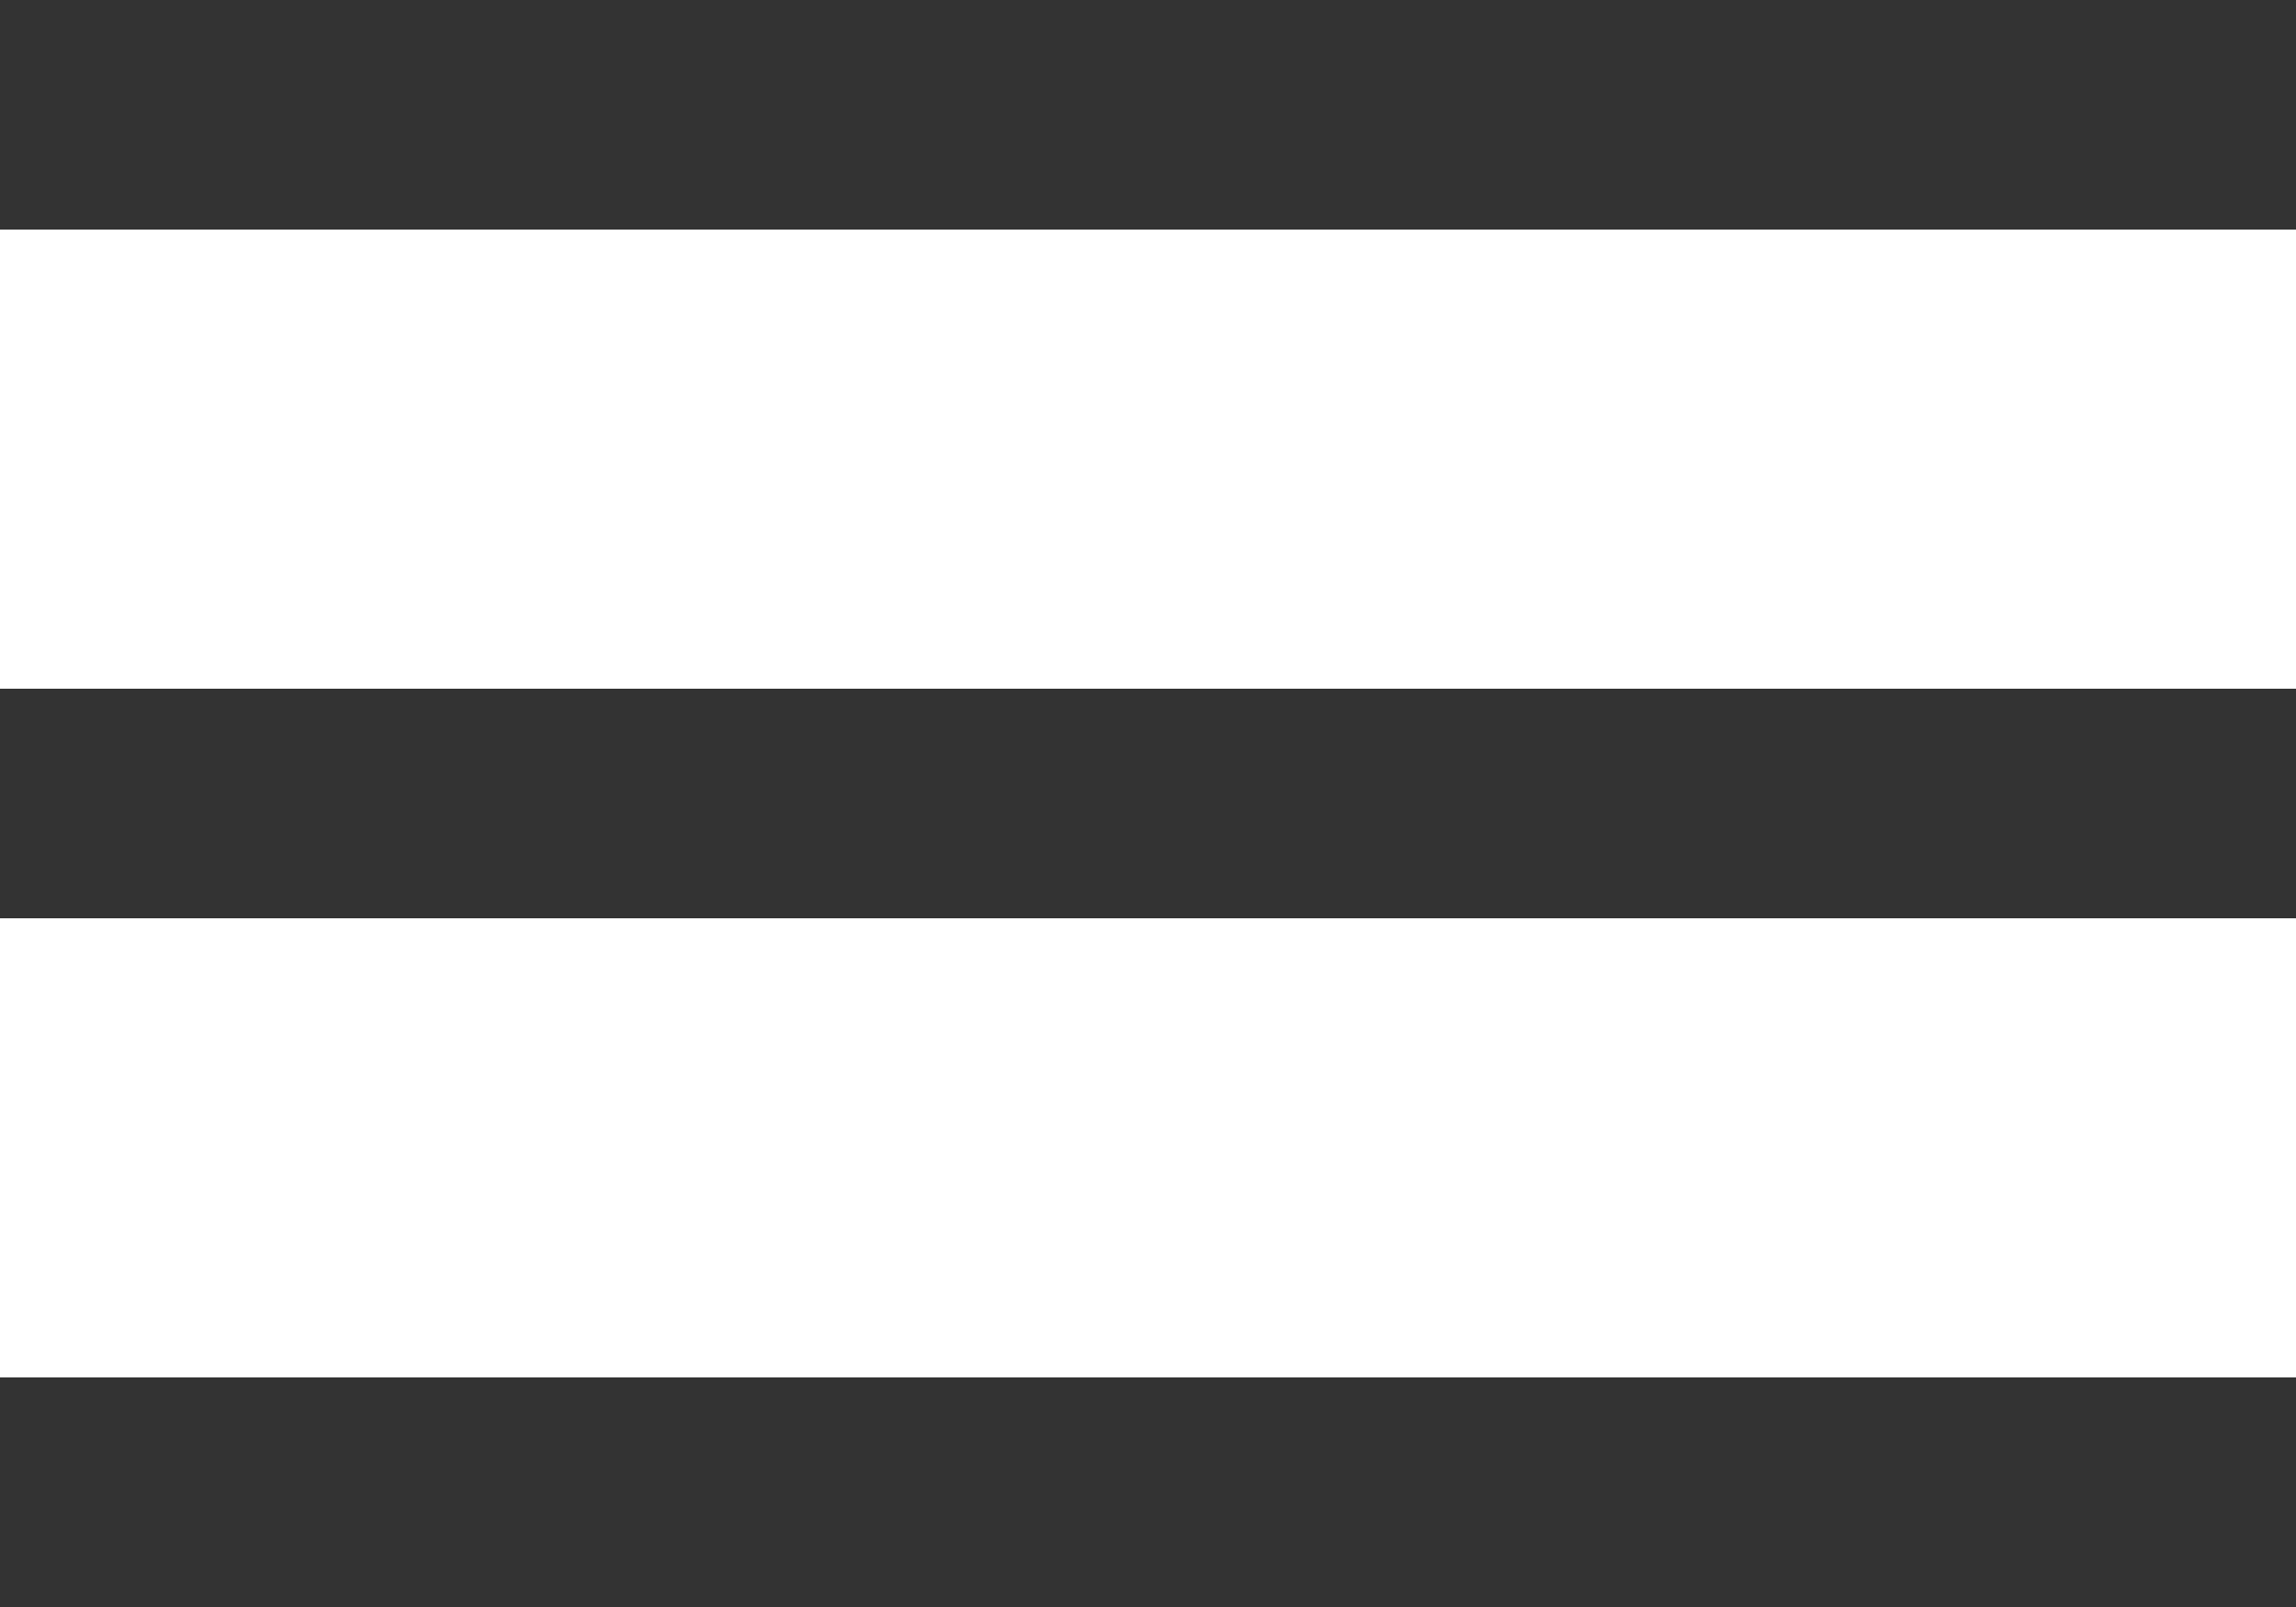 <svg xmlns="http://www.w3.org/2000/svg" width="20" height="14" viewBox="0 0 20 14">
  <g id="Menu" transform="translate(0 1)">
    <path id="Path_853" data-name="Path 853" d="M234.247-19007.447h20" transform="translate(-234.247 19007.447)" fill="none" stroke="#333" stroke-width="2"/>
    <path id="Path_854" data-name="Path 854" d="M234.247-19007.447h20" transform="translate(-234.247 19013.447)" fill="none" stroke="#333" stroke-width="2"/>
    <path id="Path_855" data-name="Path 855" d="M234.247-19007.447h20" transform="translate(-234.247 19019.447)" fill="none" stroke="#333" stroke-width="2"/>
  </g>
</svg>
